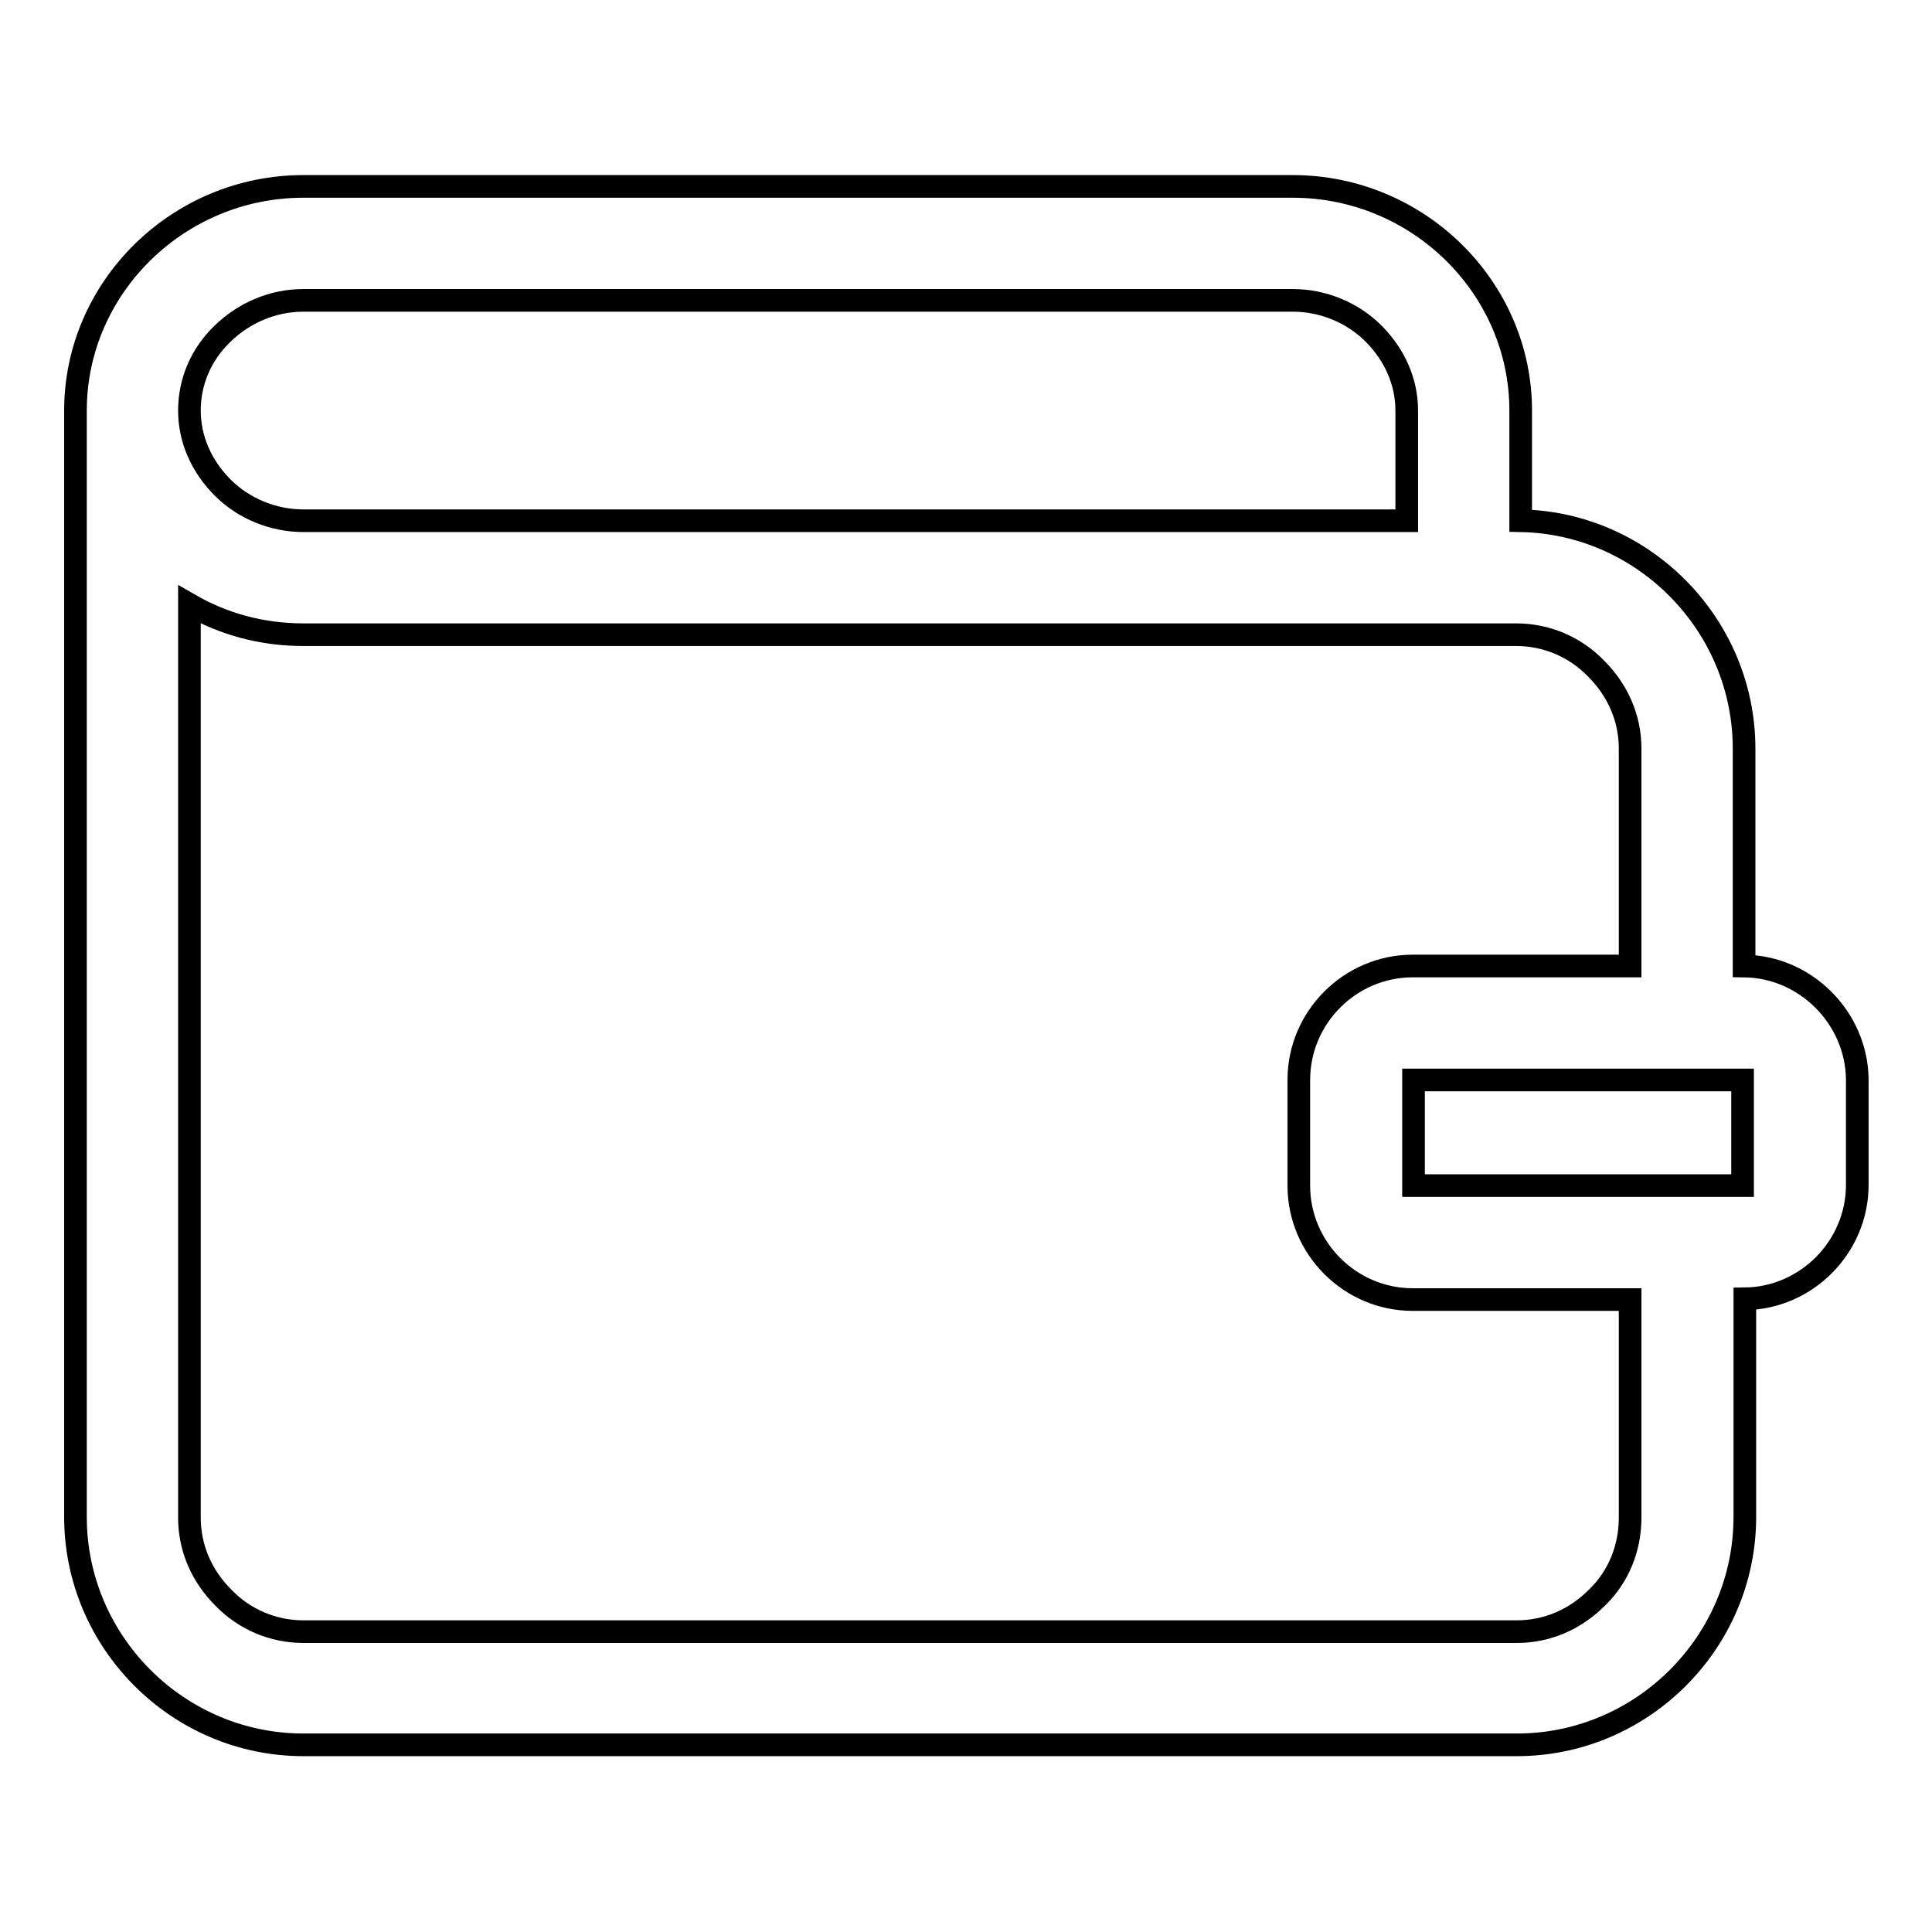 <?xml version="1.0" encoding="utf-8"?>
<!-- Svg Vector Icons : http://www.onlinewebfonts.com/icon -->
<!DOCTYPE svg PUBLIC "-//W3C//DTD SVG 1.1//EN" "http://www.w3.org/Graphics/SVG/1.1/DTD/svg11.dtd">
<svg version="1.1" xmlns="http://www.w3.org/2000/svg" xmlns:xlink="http://www.w3.org/1999/xlink" x="0px" y="0px" viewBox="0 0 256 256" enable-background="new 0 0 256 256" xml:space="preserve">
<g><g><path stroke-width="3" fill-opacity="0" stroke="#000000"  d="M231.1,128V99.2c0-16.4-13.3-29.9-29.6-30.2V54.4c0-16.3-13.6-29.7-30.2-29.7H40.2C23.6,24.7,10,38.1,10,54.4c0,0.1,0,0.3,0,0.4l0,0v146.2c0,16.6,13.6,30.2,30.2,30.2h160.8c16.6,0,30.2-13.6,30.2-30.2v-28.9c8.2-0.1,14.9-6.9,14.9-15.1v-14C246,134.9,239.3,128.1,231.1,128z M230.9,157.1L230.9,157.1l-43.6,0l0,0v-14l0,0h43.6l0,0V157.1L230.9,157.1z M29.5,44.2c2.9-2.8,6.7-4.4,10.7-4.4h131.1c4,0,7.9,1.6,10.7,4.4c2.8,2.8,4.4,6.4,4.4,10.2V69H40.2c-4,0-7.9-1.6-10.7-4.4c-2.8-2.8-4.4-6.4-4.4-10.2C25.1,50.6,26.6,47,29.5,44.2z M211.6,211.7c-2.9,2.9-6.6,4.5-10.6,4.5H40.2c-4,0-7.8-1.6-10.6-4.5c-2.9-2.9-4.5-6.6-4.5-10.6v-121c4.5,2.6,9.6,4,15.1,4l0,0h0l0,0h131.1h29.6c4,0,7.8,1.6,10.6,4.5c2.9,2.9,4.5,6.6,4.5,10.6V128h-28.8c-8.3,0-15.1,6.8-15.1,15.1v14c0,8.3,6.8,15.1,15.1,15.1H216v28.9C216,205.1,214.5,208.9,211.6,211.7z"/></g></g>
</svg>